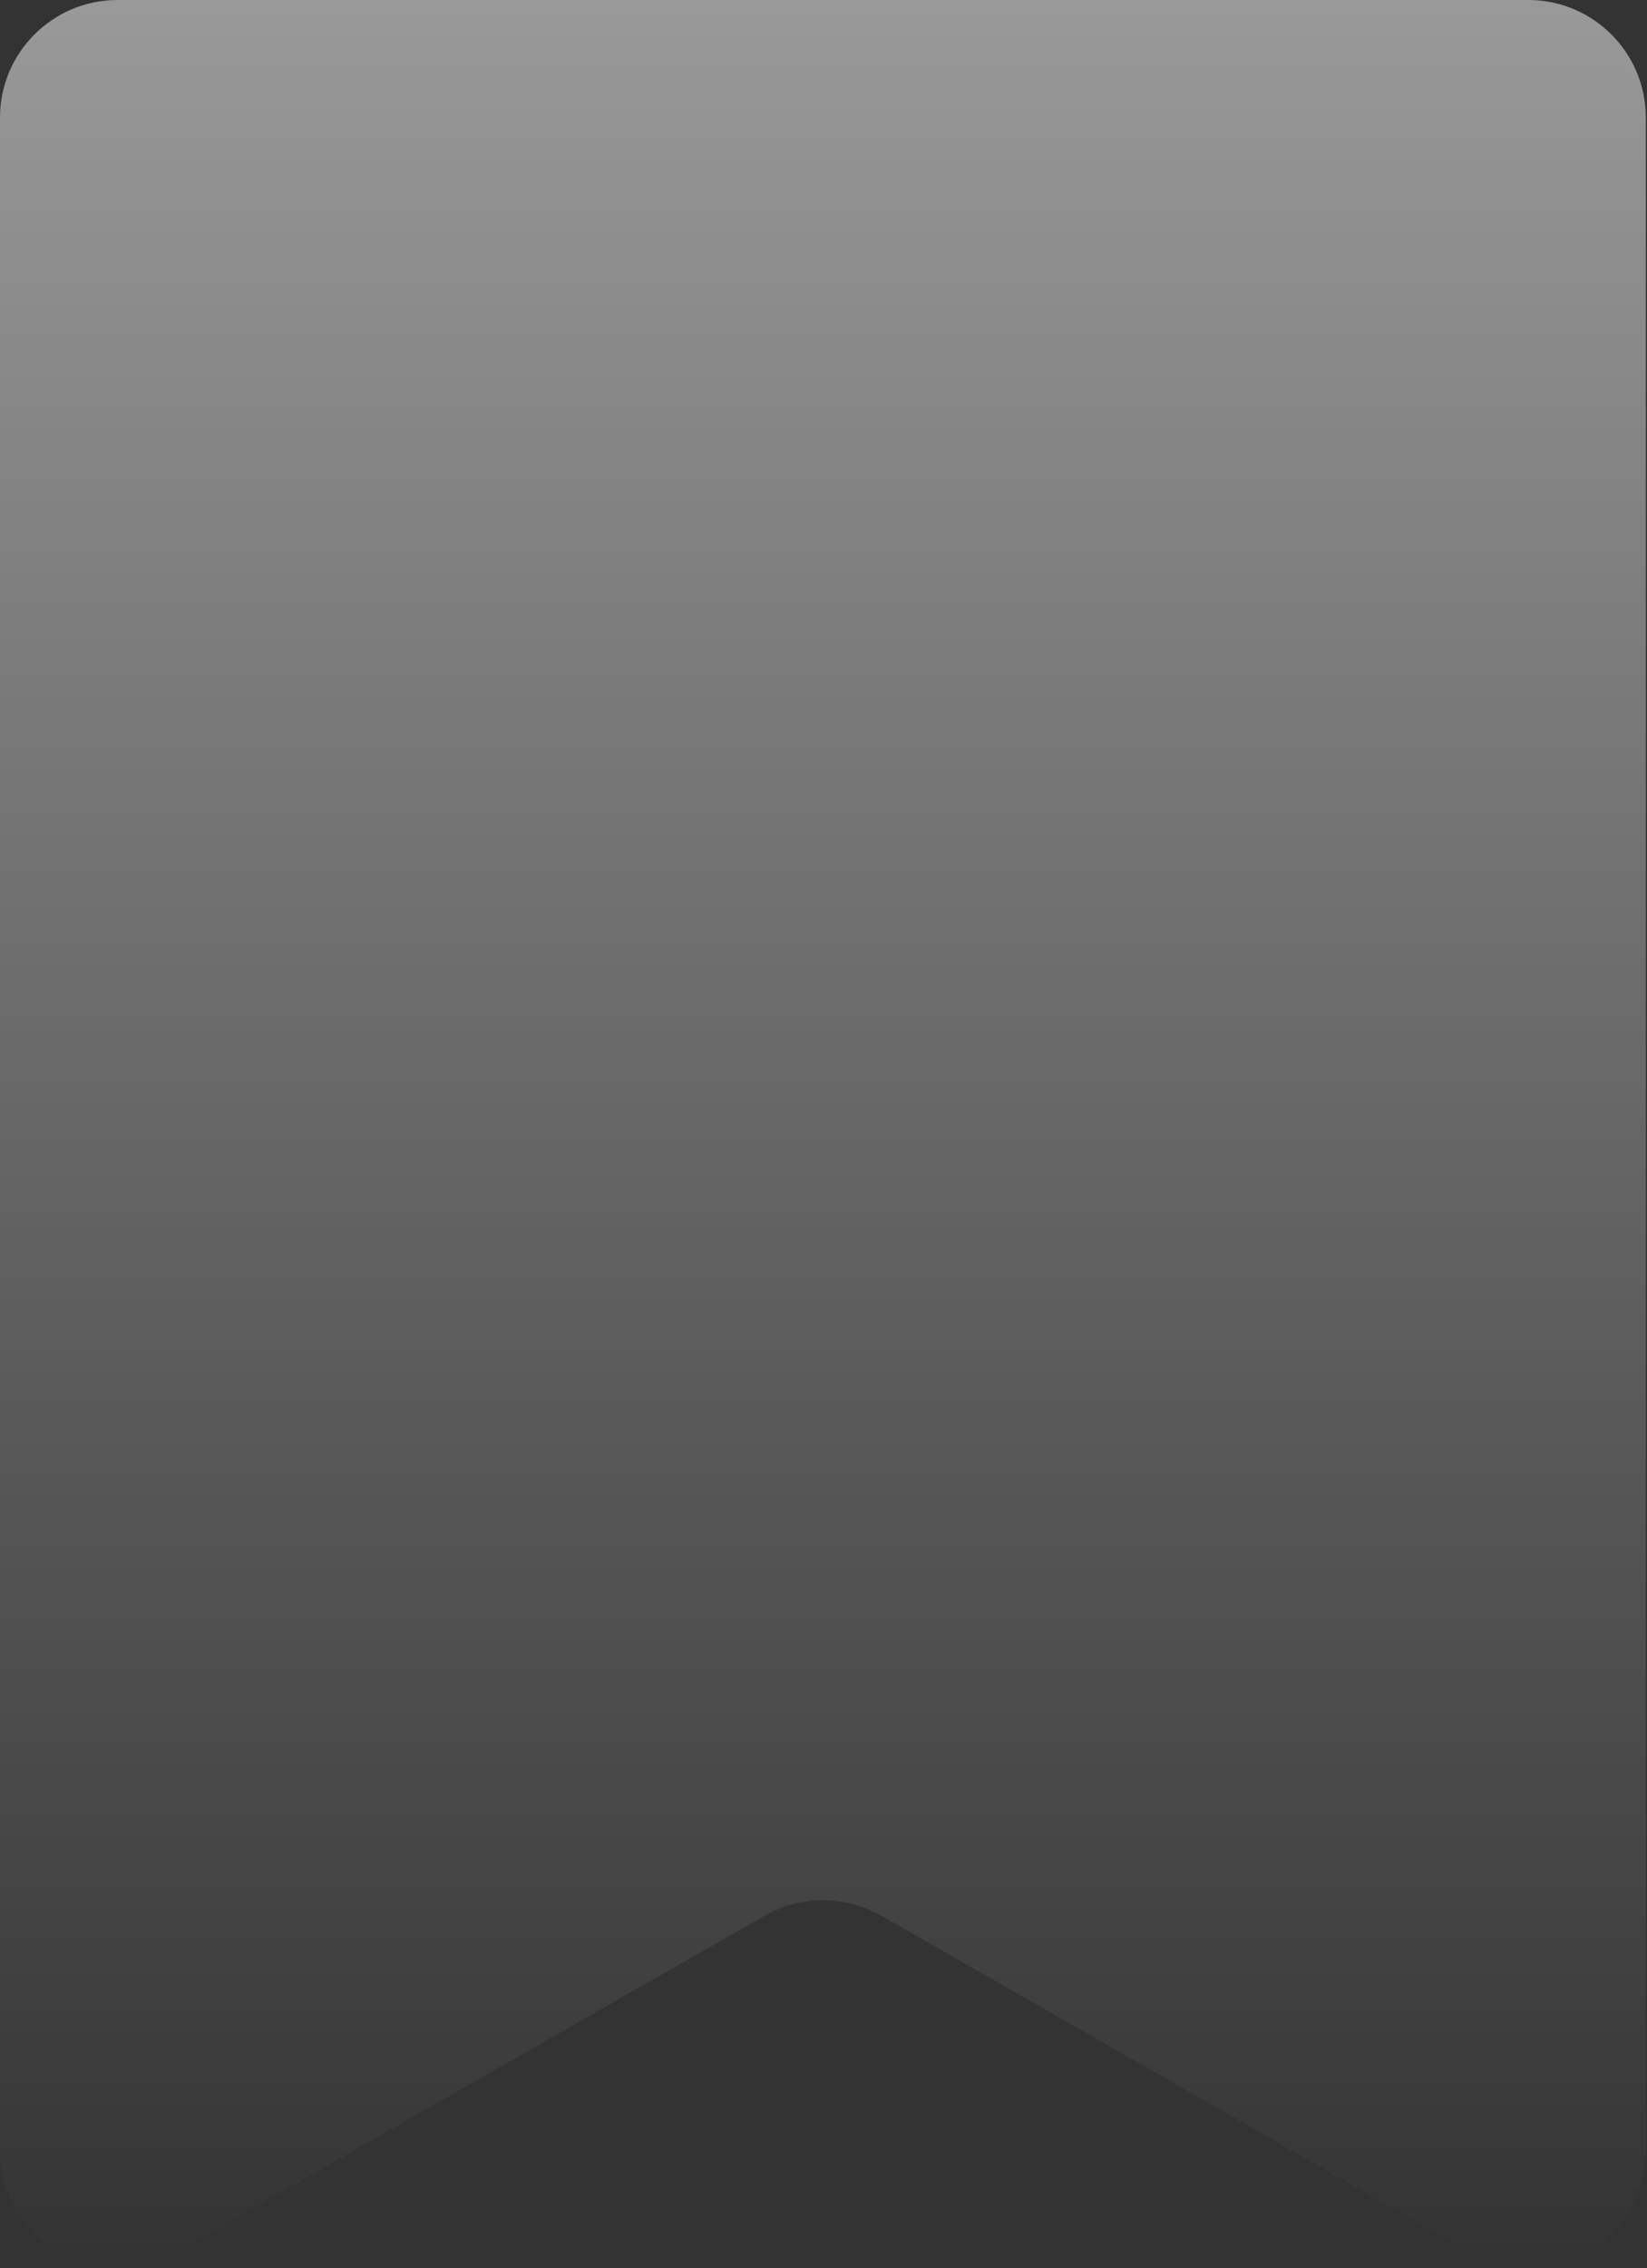 <?xml version="1.0" encoding="UTF-8"?> <svg xmlns="http://www.w3.org/2000/svg" width="242" height="333" viewBox="0 0 242 333" fill="none"><rect x="0" y="0" width="242" height="333" fill="#333333" stroke="none"/> <path d="M241.826 315.701C241.826 328.964 227.498 337.279 215.983 330.698L129.483 281.27C124.173 278.235 117.654 278.235 112.343 281.27L25.843 330.698C14.328 337.279 -5.41088e-07 328.964 0 315.701L1.2175e-05 17.273C1.25642e-05 7.734 7.734 -1.29969e-06 17.273 0L224.553 2.82396e-05C234.093 2.95393e-05 241.826 7.734 241.826 17.273L241.826 315.701Z" fill="url(#paint0_linear_0_4)"></path> <defs> <linearGradient id="paint0_linear_0_4" x1="120.913" y1="0" x2="120.913" y2="333" gradientUnits="userSpaceOnUse"> <stop stop-color="white" stop-opacity="0.5"></stop> <stop offset="1" stop-color="white" stop-opacity="0"></stop> </linearGradient> </defs> </svg> 
